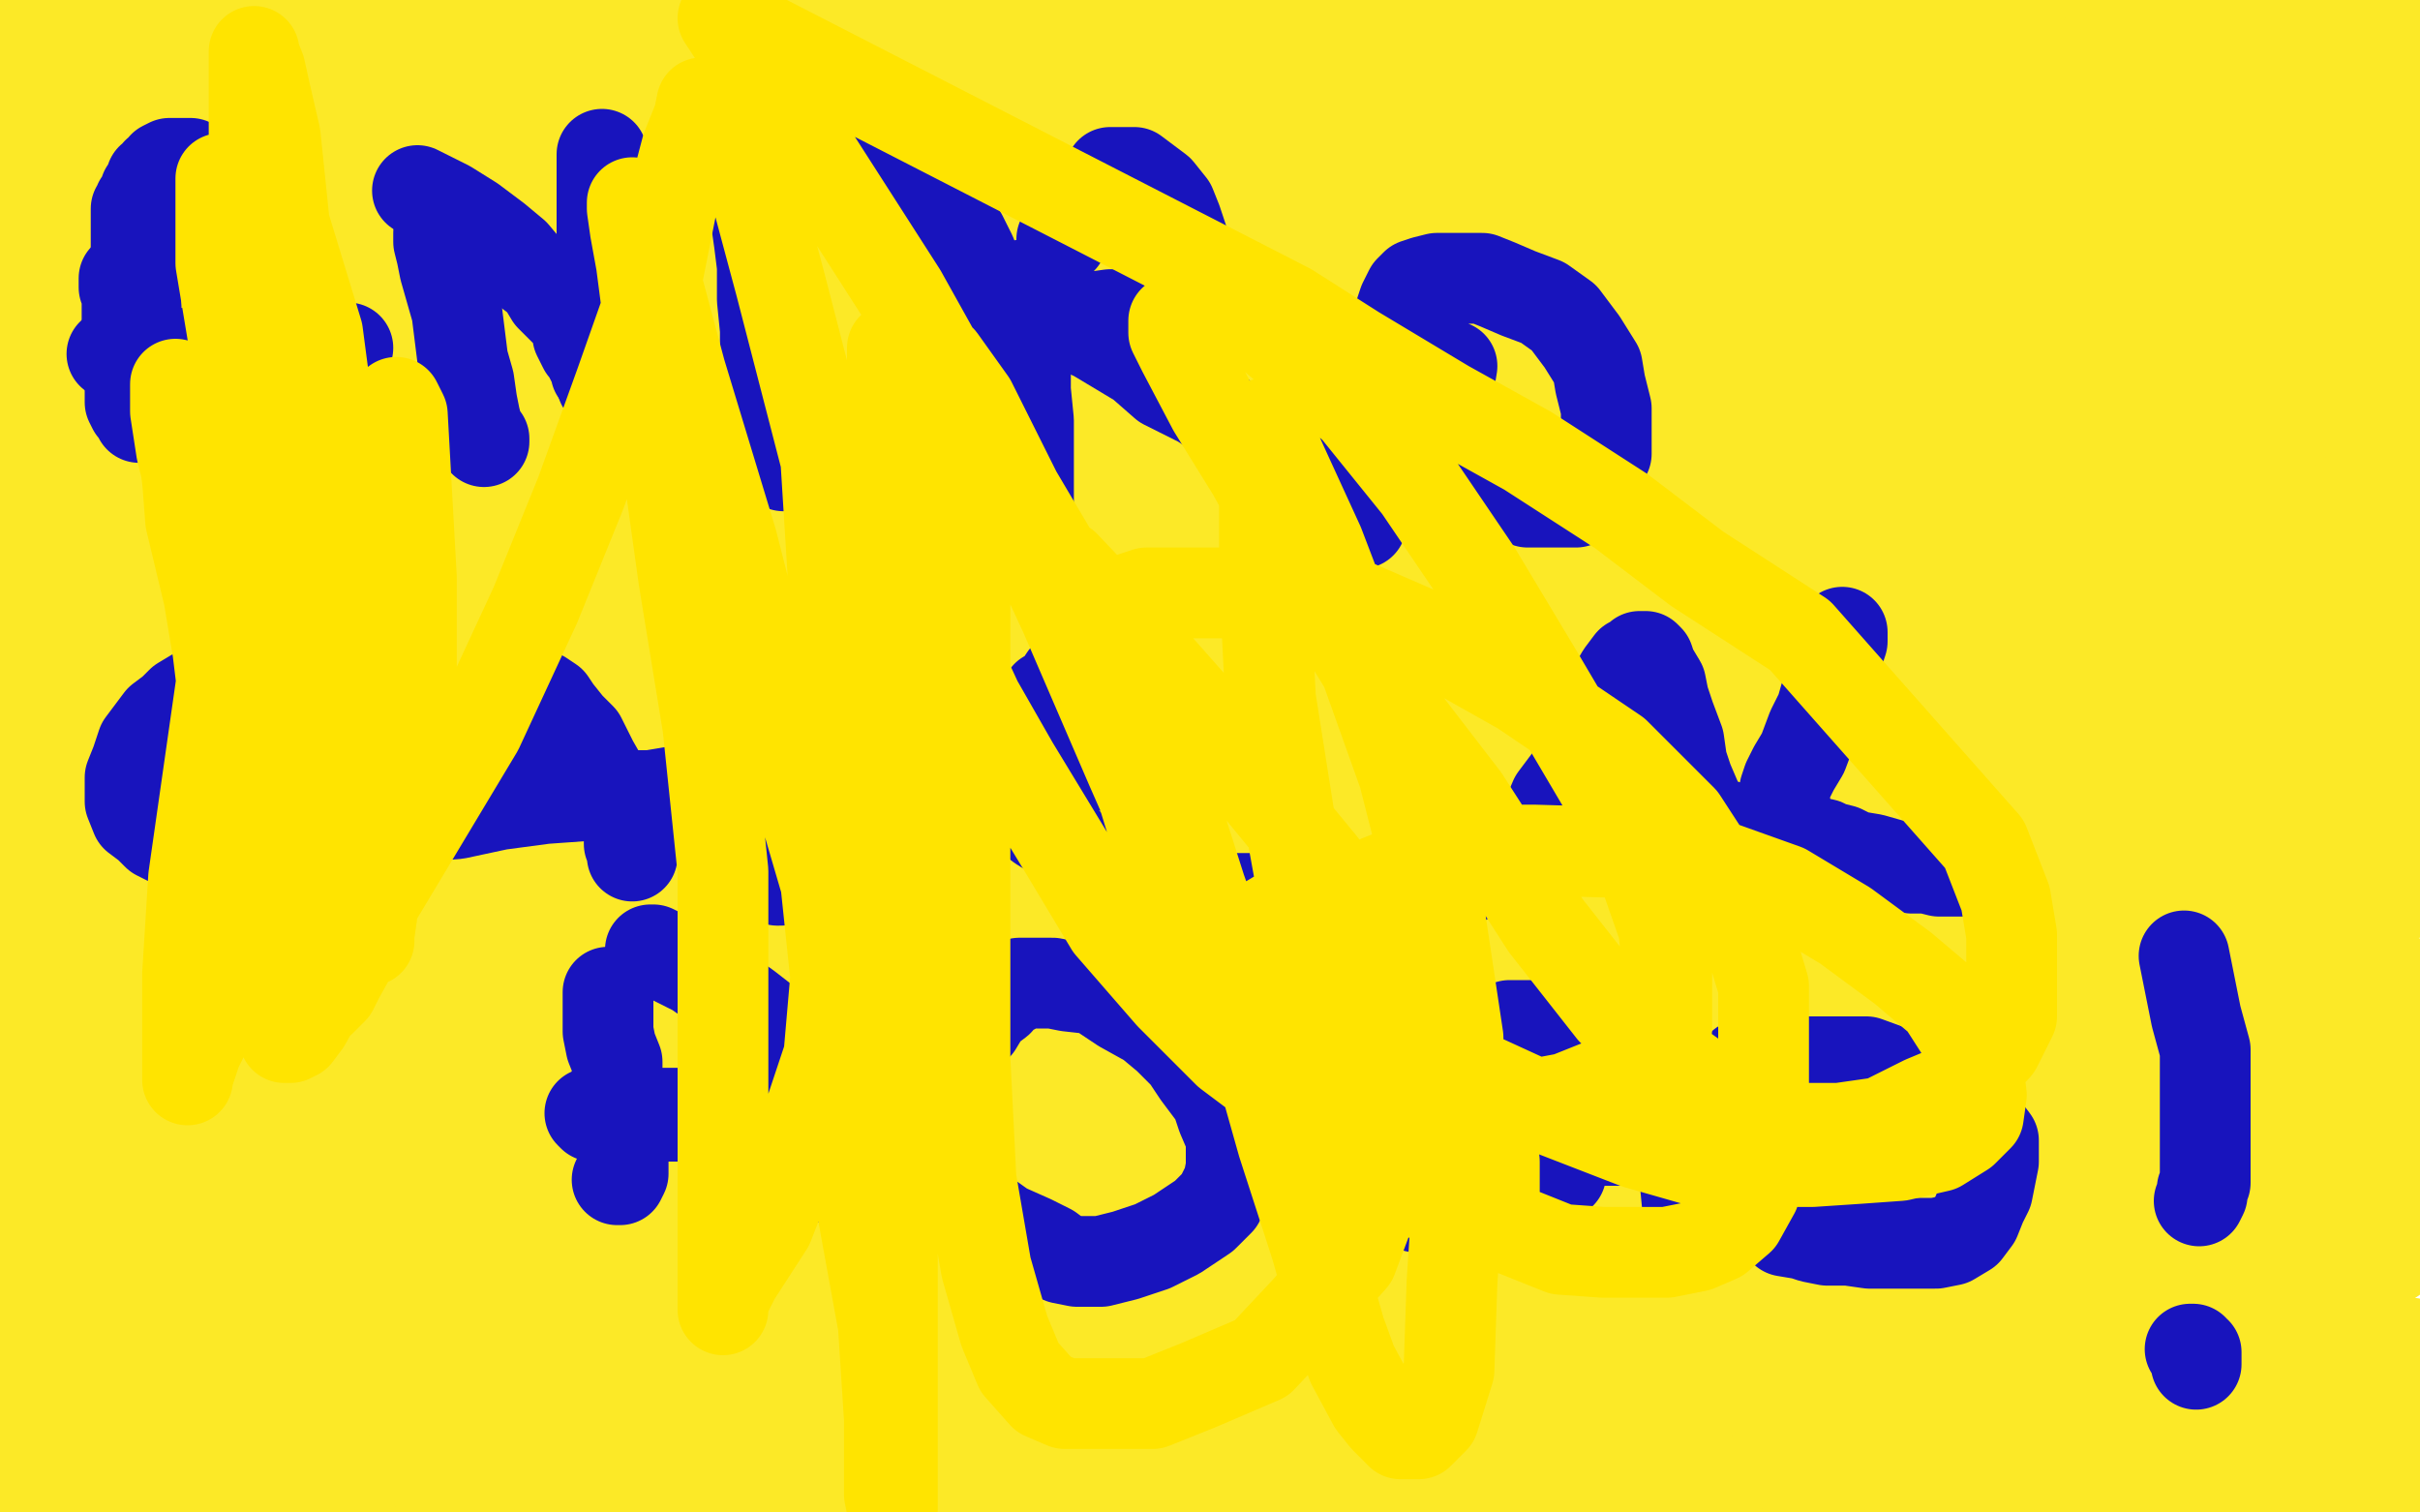 <?xml version="1.0" standalone="no"?>
<!DOCTYPE svg PUBLIC "-//W3C//DTD SVG 1.1//EN"
"http://www.w3.org/Graphics/SVG/1.1/DTD/svg11.dtd">

<svg width="800" height="500" version="1.1" xmlns="http://www.w3.org/2000/svg" xmlns:xlink="http://www.w3.org/1999/xlink" style="stroke-antialiasing: false"><desc>This SVG has been created on https://colorillo.com/</desc><rect x='0' y='0' width='800' height='500' style='fill: rgb(255,255,255); stroke-width:0' /><polyline points="28,257 30,261 30,261 32,265 32,265 36,273 36,273 40,279 40,279 42,288 42,288 44,295 44,295 46,303 46,303 46,309 46,309 46,313 46,313 47,316 47,320 47,324 47,327 47,325 47,321 46,314 43,305 40,296 36,287 33,278 30,270 28,268 27,266 27,269 27,276 27,284 27,292 27,300 27,308 27,316 28,325 28,334 28,340 28,347 28,349 28,346 28,339 28,327 28,309 28,287 24,261 18,246 13,234 7,229 4,225 3,225 3,228 3,236 3,244 3,257 3,272 3,288 3,310 3,324 3,338 3,349 3,363 3,372 3,380 2,386 2,388 3,388 3,385 5,377 7,368 10,359 11,348 12,340 12,337 13,335 15,336 17,341 21,350 27,361 30,372 32,383 35,391 35,398 35,401 35,403 35,404 35,405 36,403 37,400 37,391 38,379 38,364 36,354 35,345 34,342 33,341 33,342 33,347 33,356 33,368 34,383 34,399 35,411 35,422 35,430 34,435 33,438 31,440 30,440 29,440 28,440 26,439 24,436 22,430 20,421 19,413 18,401 18,393 18,387 18,384 18,383 17,389 17,398 16,410 16,422 16,435 15,443 15,454 15,461 15,465 15,468 15,469 16,469 17,467 18,464 19,458 21,453 25,443 28,435 28,430 25,429 24,428 23,428 20,428 19,430 17,433 17,438 17,446 17,454 17,462 17,470 16,476 16,479 16,480 16,479 16,475 16,470 16,463 16,455 18,442 20,428 23,419 24,408 24,404 24,402 24,400 23,398 22,398 20,399 18,406 14,414 11,423 9,434 7,444 5,455 5,462 4,469 4,472 2,474 2,476 2,478 2,479 1,479 1,478 1,474 2,466 3,454 3,436 6,418 7,405 7,396 7,391 7,389 8,394 10,402 12,410 14,422 16,432 17,440 19,447 19,451 19,454 19,456 19,457 19,458 18,458 17,456 17,454 16,449 14,441 9,427 6,415 2,402 3,401 10,438 11,447 11,459 11,470 11,478 11,483 9,489 8,491 7,492 6,492 4,490 3,489 0,486 3,489 8,489 13,490 42,490 57,490 68,490 78,490 86,490 92,490 95,489 95,488 94,488 93,488 90,488 86,488 78,488 67,490 57,494 48,496 42,498 60,497 77,496 99,494 111,494 130,493 136,493 137,493 136,493 135,493 134,493 129,493 118,493 104,493 88,493 73,493 59,491 49,488 43,486 42,485 43,483 44,482 48,479 52,478 57,476 64,472 78,467 90,465 102,465 110,465 115,465 117,465 117,466 117,468 117,470 117,474 117,477 115,481 112,484 109,488 105,492 101,495 99,497 97,497 96,497 94,494 93,492 90,487 86,478 82,471 78,463 75,456 73,446 73,439 73,435 73,432 73,430 73,429 74,429 77,431 82,439 87,446 96,455 102,462 110,471 115,480 117,482 118,484 119,486 120,487 120,484 119,481 116,474 110,464 106,457 97,448 92,438 87,431 82,423 79,414 79,411 79,408 79,407 79,406 79,407 82,409 91,416 100,425 108,433 116,443 123,452 128,461 131,468 134,471 135,473 135,474 135,475 136,475 136,474 134,471 131,466 127,462 122,454 113,444 104,435 96,428 89,422 86,417 84,415 84,419 87,425 91,433 97,442 103,450 107,458 111,464 113,468 114,471 115,473 115,475 115,476 115,477 114,477 113,477 112,476 111,473 105,467 100,459 96,448 89,438 81,427 72,414 65,404 60,396 57,389 53,383 51,381 50,380 50,379 50,378 50,382 50,390 51,402 52,412 52,422 52,432 53,446 53,456 54,463 53,467 51,471 50,472 49,474 48,474 47,474 45,469 40,461 36,450 29,437 23,426 17,417 13,410 10,404 9,403 9,402 9,403 14,408 20,417 27,428 34,438 38,450 41,460 44,470 44,475 44,479 44,480 44,479 48,473 49,465 50,454 51,442 52,430 52,420 52,408 52,397 52,389 52,384 53,381 53,378 54,378 55,377 56,377 58,378 62,382 67,389 72,397 79,407 85,418 90,428 92,435 94,441 94,443 93,441 90,433 86,423 81,412 74,402 67,391 56,379 47,371 42,363 38,356 36,351 35,347 34,343 34,341 34,340 34,339 35,339 38,339 44,341 50,346 57,354 65,361 74,370 81,380 89,389 94,397 99,406 103,414 107,420 111,425 112,429 113,430 114,431 114,429 114,423 114,415 114,403 111,390 109,379 106,368 103,357 98,349 95,343 93,338 90,333 88,331 88,330 88,334 87,344 87,357 87,372 87,392 87,411 87,428 87,436 87,441 87,445 89,449 90,451 90,448 92,441 94,430 94,419 94,408 94,397 94,386 94,380 94,372 94,366 94,363 94,359 94,358 94,362 94,368 94,376 94,384 94,393 92,401 91,410 90,415 88,421 86,427 85,428 84,430 84,429 84,424 85,412 88,402 90,389 92,376 94,364 96,356 97,349 98,346 98,344 99,344 99,345 99,349 99,355 99,363 100,375 100,385 100,394 98,402 98,405 98,408 97,409 96,409 95,407 91,399 88,394 85,391 83,387 82,385 80,384 80,383 78,381 78,379 78,377 77,376 77,375 77,376 77,380 77,383 77,384 77,386 77,387 77,386 77,384 77,381 77,378 76,375 76,371 75,366 75,364 75,361 75,358 75,356 75,354 75,351 75,350 77,349 77,348 78,348 79,348 80,348 81,348 82,349 83,351 84,353 85,355 86,358 86,360 87,361 87,359 87,355 86,351 83,344 83,340 81,333 78,324 74,317 73,313 71,308 71,306 70,303 70,302 69,302 69,306 71,313 73,320 75,331 79,346 83,362 85,373 87,385 88,394 88,401 88,404 88,405 88,404 88,401 88,396 85,388 83,380 79,366 77,354 75,340 75,328 75,318 75,307 75,299 75,295 76,291 77,288 78,288 78,287 80,291 82,299 84,307 85,317 85,329 85,341 85,353 82,366 80,378 77,385 73,392 71,396 69,397 68,397 68,395 65,387 64,378 61,367 60,355 60,345 60,336 60,328 60,324 60,317 61,314 62,312 62,311 64,314 66,321 70,331 73,338 75,347 76,356 77,362 77,368 77,371 77,373 76,374 75,372 73,368 70,361 66,351 64,341 62,332 61,325 61,317 60,311 60,306 60,302 60,299 60,296 60,294 60,291 60,289 60,286 60,284 60,283 60,281 60,280 60,279 60,277 59,276 59,273 59,270 58,266 58,263 58,260 58,258 58,257 58,255 58,252 58,250 58,248 57,246 57,245 57,244 57,241 57,240 57,239 57,238 57,237 57,236 57,235 57,234 57,233 57,232 56,232 52,234 49,236 46,238 44,241 43,241 42,239 41,236 41,235 40,233 39,231 39,229 39,228 39,226 38,225 38,224 38,222 38,221 38,219 38,218 37,217 37,215 36,214 36,212 35,211 35,210 35,209 35,208 35,207 35,206 34,206 34,204 34,203 34,202 34,201 34,200 34,199 34,197 34,196 34,195 34,193 34,192 34,190 34,189 34,188 33,186 33,185 33,184 32,183 32,182 32,180 32,179 32,178 32,177 30,174 29,173 29,172 29,170 29,169 28,168 27,166 27,165 26,165 24,167 23,169 19,174 18,177 16,182 15,186 15,190 14,194 13,199 13,203 13,206 13,209 13,211 13,213 13,215 13,216 13,218 13,219 13,217 12,214 12,211 12,208 12,203 12,196 12,188 12,180 12,173 12,168 12,165 12,162 14,158 14,154 15,151 15,147 15,144 15,142 15,140 15,139 15,136 15,134 14,133 12,131 12,128 9,125 7,122 5,120 4,118 2,117 2,114 0,113 0,31 1,28 1,26 1,24 1,21 2,18 3,14 3,11 3,9 3,8 3,7 3,6 4,5 5,5 5,4 5,3 5,2 6,2 6,1 6,0 6,1 8,4 9,7 9,10 10,13 12,17 12,19 13,22 13,24 13,26 13,28 13,31 13,33 13,36 14,39 15,42 15,44 16,46 16,47 17,50 18,52 18,55 18,58 18,61 18,63 18,66 18,68 18,71 18,76 18,80 17,86 16,93 15,97 14,101 14,104 13,106 12,109 12,112 11,114 11,118 10,122 10,125 9,130 8,135 6,139 6,142 6,145 6,148 6,151 6,153 6,154 6,155 7,155 8,154 9,152 11,150 12,147 13,144 14,140 16,135 18,132 20,125 23,119 26,112 30,104 36,94 44,86 49,77 53,70 56,68 57,64 59,61 59,58 61,54 61,51 61,49 61,47 61,44 61,42 61,41 61,39 61,38 60,36 60,35 60,34 59,32 58,31 58,30 57,28 56,27 56,26 55,24 54,23 53,21 52,19 51,17 51,16 50,15 50,14 50,13 50,12 49,12 49,11 49,10 48,10 47,10 46,10 44,10 42,10 41,11 39,12 34,15 30,17 28,18 26,19 25,19 24,20 23,20 22,20 21,21 20,21 20,22 19,22 18,23 17,24 16,26 15,26 13,29 13,30 12,32 11,34 10,37 9,41 9,46 8,49 7,54 6,59 6,63 6,66 6,68 6,69 6,70 6,72 7,72 8,72 9,71 10,70 12,70 14,68 17,67 18,65 22,64 24,62 26,60 28,58 29,57 30,55 32,54 33,53 34,52 36,50 37,49 38,48 39,47 41,45 42,45 42,44 43,43 44,42 44,40 45,40 45,39 45,38 45,36 46,34 46,33 46,31 46,28 46,26 46,24 46,23 47,21 48,19 48,17 49,15 50,14 51,12 51,11 52,10 52,9 52,8 51,7 50,6 47,6 42,6 32,6 20,5 11,5 4,5 0,5 7,6 13,6 23,6 31,7 39,7 44,7 45,7 52,7 66,5 86,5 114,5 144,5 165,5 180,5 192,5 199,5 203,5 206,5 207,5 206,5 203,7 195,10 177,17 151,28 116,37 77,42 43,47 22,50 14,51 13,51 13,50 14,49 20,48 28,45 40,42 65,41 87,39 109,39 131,39 144,39 152,39 153,39 151,39 147,39 139,39 125,39 103,39 73,39 40,39 21,39 8,39 5,39 8,38 16,36 28,34 43,31 66,28 93,22 121,21 152,17 166,17 175,16 178,15 179,15 178,14 177,14 172,12 155,10 132,9 105,7 69,7 34,7 9,7 3,6 20,3 77,3 109,3 141,7 175,13 193,21 207,27 219,35 225,41 226,44 226,47 222,50 212,56 194,57 166,59 131,59 92,55 47,51 14,50 37,49 73,51 119,51 172,52 182,52 188,54 189,55 188,55 186,56 179,56 169,56 153,57 123,57 82,57 54,55 35,55 23,55 16,55 17,55 22,55 32,55 49,55 70,55 92,55 122,55 150,55 174,55 193,55 203,55 207,55 207,56 205,57 200,58 185,60 166,60 136,60 101,60 65,62 43,63 29,66 21,69 17,71 19,72 25,72 40,72 62,72 97,72 138,72 181,72 222,72 252,72 266,73 274,73 277,73 275,74 272,77 262,79 244,80 200,82 156,82 105,84 50,88 12,88 32,88 65,86 109,84 148,82 186,82 245,82 252,82 253,82 252,82 248,84 232,89 212,92 177,92 132,96 75,98 31,101 79,100 121,97 156,97 191,97 216,97 242,97 245,97 245,98 242,99" style="fill: none; stroke: #fce927; stroke-width: 30; stroke-linejoin: round; stroke-linecap: round; stroke-antialiasing: false; stroke-antialias: 0; opacity: 1.0"/>
<polyline points="234,99 213,101 191,101 158,99 131,99 106,99 79,99 60,99 48,99 44,99 43,99 47,99 57,99 69,99 87,99 109,99 131,99 151,100 162,100 173,100 179,102 182,103 182,104 180,105 177,107 169,111 158,112 143,113 123,113 96,113 63,113 17,115 1,124 45,124 83,124 159,124 170,124 174,124 175,125 175,126 173,126 169,129 161,131 142,132 114,134 74,134 24,135 1,137 54,133 106,127 163,125 212,125 247,125 287,123 295,123 294,123 291,123 282,123 265,124 241,124 200,124 141,124 78,124 21,128 95,137 141,137 187,137 252,137 267,137 272,137 271,137 266,139 257,141 236,142 206,142 158,142 111,146 55,154 11,159 4,172 49,166 98,166 149,166 198,163 263,161 265,161 263,161 257,161 241,161 216,161 184,161 143,161 100,161 56,162 22,167 7,174 5,183 18,185 37,186 116,186 154,186 194,186 222,184 241,184 251,184 254,184 253,184 249,184 238,184 216,184 191,184 156,184 115,184 80,184 50,184 35,186 26,187 25,188 29,188 35,188 49,188 69,188 99,188 134,188 169,188 205,188 237,188 254,188 264,188 267,188 266,189 263,192 254,194 238,194 210,195 177,197 139,197 96,197 58,197 31,197 17,197 12,198 11,198 15,198 25,198 43,198 71,198 101,200 134,198 164,198 189,198 216,198 229,198 235,198 233,198 226,199 210,199 182,201 147,201 104,201 66,201 32,206 12,207 2,209 9,220 22,221 43,221 75,221 154,221 178,221 200,221 210,221 212,221 211,221 209,221 203,221 192,221 178,221 158,221 133,221 106,221 79,221 65,221 59,221 57,221 59,220 67,220 83,220 108,220 143,220 176,220 206,220 278,223 271,224 259,225 245,225 228,226 204,226 182,226 165,226 152,227 141,229 138,229 141,229 149,229 163,230 184,230 205,230 230,230 257,230 269,230 276,230 275,230 272,231 260,231 240,231 208,231 151,231 99,231 53,231 21,231 4,231 0,232 2,232 10,232 26,232 51,232 73,232 100,232 158,232 167,232 170,232 168,233 164,235 153,237 137,237 112,239 87,239 63,239 41,239 21,240 13,242 10,243 13,243 19,243 31,243 51,243 183,246 194,247 198,247 197,248 194,248 185,248 170,248 156,248 136,248 114,248 92,248 80,248 69,248 66,248 66,247 67,247 72,247 87,247 105,247 135,247 165,247 196,248 226,250 256,251 270,251 277,253 277,254 275,254 270,255 258,255 238,255 208,253 169,251 142,251 120,251 107,251 103,251 102,251 106,251 120,252 148,254 182,256 217,256 250,258 272,258 292,259 303,260 306,261 306,262 304,262 295,262 279,262 255,262 219,260 178,260 134,256 93,254 63,254 44,254 39,254 43,254 53,254 66,254 80,255 90,255 96,256 97,257 93,259 86,260 71,261 59,263 47,265 40,269 36,273 36,275 42,278 52,279 69,280 91,280 113,280 127,280 136,280 145,280 148,280 148,281 146,281 143,282 138,283 129,285 121,285 108,285 99,285 91,285 88,285 89,285 94,285 107,283 123,283 148,283 170,283 192,283 214,283 235,283 247,283 254,283 255,283 253,283 246,284 234,284 216,284 194,284 172,284 150,284 137,284 130,285 129,285 130,285 135,284 144,284 159,284 179,284 201,284 223,284 245,284 259,285 269,286 275,290 276,290 275,292 273,294 265,296 255,297 238,298 219,298 194,300 177,300 163,301 153,302 147,305 146,305 148,305 154,305 168,305 183,305 199,305 221,305 237,305 248,305 255,305 256,305 255,305 249,306 237,306 216,306 183,304 140,302 104,302 72,302 52,302 46,302 44,302 46,302 51,302 63,302 81,302 103,302 125,302 146,302 168,302 187,302 199,302 205,302 203,302 198,302 185,302 170,303 156,305 137,306 121,310 109,314 103,320 101,324 101,328 107,332 118,337 132,342 160,342 187,344 218,342 240,342 262,342 275,341 283,340 286,340 287,340 285,340 281,340 268,340 246,338 215,337 179,335 143,330 98,326 81,325 73,325 74,325 85,325 108,326 146,326 184,328 228,331 270,333 303,335 329,339 341,339 345,339 344,339 339,339 325,339 303,339 271,339 235,339 199,337 170,337 150,337 141,337 139,337 144,339 165,345 196,348 229,348 267,348 310,348 351,348 381,348 416,348 433,348 446,348 454,348 457,348 458,348 458,347 454,346 434,340 401,329 353,318 287,309 286,293 351,293 408,293 459,293 487,293 501,293 506,293 507,293 505,293 498,293 479,291 456,288 420,286 385,286 349,284 311,284 279,284 259,285 251,285 250,285 251,285 259,285 274,285 294,285 327,283 362,283 395,283 435,283 465,283 485,283 495,283 498,282 497,282 492,282 473,282 438,282 381,280 316,280 249,280 183,278 121,278 78,278 56,278 49,278 48,278 50,278 61,278 81,278 119,278 162,278 203,278 244,280 285,280 325,280 363,280 385,280 400,280 408,280 411,280 411,279 410,279 406,279 396,279 380,279 357,281 326,283 285,287 233,290 176,292 121,296 78,304 47,309 36,313 34,315 35,315 42,315 57,312 83,309 108,306 150,303 193,303 231,303 269,303 297,303 313,303 325,303 332,303 334,303 333,303 330,304 325,308 318,311 310,314 301,318 297,321 296,321 300,321 309,321 320,321 331,321 348,322 369,326 382,328 396,332 407,337 414,340 419,343 420,345 419,346 417,348 411,353 401,359 388,361 367,361 346,361 326,361 306,362 296,362 289,362 288,363 290,363 297,363 310,363 326,363 348,363 375,363 401,364 428,364 448,366 460,366 465,366 466,366 465,366 462,366 456,366 447,367 438,367 428,369 415,372 402,374 391,377 384,380 381,381 381,382 383,384 396,393 420,399 456,403 489,403 525,404 563,404 594,408 616,409 627,409 632,409 633,409 632,407 628,405 618,401 598,393 575,392 553,391 514,387 479,387 451,387 429,387 415,387 407,388 404,389 412,390 427,391 445,391 467,391 491,391 514,392 533,392 550,394 560,395 564,396 563,396 560,397 548,398 528,398 495,396 451,392 407,392 372,390 339,390 316,391 299,392 294,396 293,397 293,398 296,399 303,402 316,406 338,406 364,411 400,413 441,414 482,416 514,423 533,423 545,425 549,427 548,427 546,428 538,428 522,428 486,428 440,428 381,428 337,428 302,428 283,428 273,428 272,428 273,428 279,428 291,429 310,429 340,429 364,429 403,431 438,432 471,432 496,434 513,434 521,434 523,434 523,435 521,435 516,435 500,435 475,435 442,433 410,433 372,433 341,434 322,440 313,442 310,444 310,445 311,445 316,448 327,451 344,452 363,452 390,452 409,452 428,452 440,452 448,452 451,451 451,450 448,448 438,446 414,439 378,434 328,428 270,424 205,422 143,422 94,422 64,422 51,422 44,422 46,422 51,421 58,419 73,417 93,415 117,415 155,415 188,415 221,415 248,415 262,415 273,415 276,415 275,415 272,415 259,415 239,415 211,413 175,411 142,410 109,410 90,410 78,410 76,410 80,410 93,407 111,407 138,407 173,407 214,407 252,407 290,408 324,406 338,406 346,406 346,405 344,405 339,404 326,403 305,401 277,398 242,398 217,398 198,398 179,398 169,398 167,398 170,397 174,395 183,393 193,393 207,391 219,391 230,391 240,391 245,391 246,391 243,391 236,390 219,389 195,389 167,387 137,387 115,387 99,387 89,387 88,387 93,387 104,387 117,387 134,385 156,385 186,385 210,385 235,385 254,385 267,385 278,385 283,385 285,385 284,385 279,385 266,383 246,382 220,379 182,379 144,379 111,375 83,375 64,375 52,375 49,375 51,375 59,375 75,375 95,375 117,375 141,375 174,375 196,375 217,375 232,375 243,375 246,375 243,375 237,375 223,374 206,374 185,374 168,374 146,374 121,372 104,372 96,372 94,372 98,372 108,372 118,372 137,372 164,372 191,372 213,372 235,372 245,372 251,372 249,372 241,372 227,372 207,372 177,372 135,368 105,367 80,365 60,365 54,365 52,365 53,365 62,365 82,365 104,365 127,364 149,364 170,364 190,363 202,363 212,363 215,363 216,363 216,365 217,367 221,371 226,374 232,375 242,379 250,379 261,380 270,380 278,380 286,380 291,380 296,379 298,377 298,375 294,372 287,369 270,365 246,361 217,356 192,355 176,355 164,355 159,355 161,355 170,355 190,355 212,355 234,355 256,355 281,356 297,356 310,358 318,360 326,360 332,363 336,366 342,368 348,372 356,376 361,378" style="fill: none; stroke: #fce927; stroke-width: 30; stroke-linejoin: round; stroke-linecap: round; stroke-antialiasing: false; stroke-antialias: 0; opacity: 1.0"/>
<polyline points="274,471 273,471 273,471 271,471 271,471 267,470 267,470 260,470 260,470 248,470 248,470 234,470 234,470 214,470 214,470 197,470 197,470 182,469 182,469 172,469 166,469 167,469 171,469 181,469 196,469 216,468 244,468 282,466 307,464 332,463 347,463 358,463 363,463 361,463 357,463 347,463 335,464 314,465 295,465 273,465 251,465 232,465 217,466 208,466 203,466 201,466 201,465 202,465 203,464 208,462 218,461 231,457 250,456 281,453 306,451 323,450 335,449 341,449 340,449 336,449 327,449 307,449 285,449 258,449 223,449 195,450 173,450 156,450 146,450 140,450 139,450 140,449 141,449 143,449 151,448 163,447 179,446 202,444 221,444 249,443 271,443 284,440 292,440 294,440 292,440 288,440 279,440 264,440 246,440 224,440 202,440 180,440 161,441 136,441 120,441 107,445 99,447 96,448 94,449 93,449 93,450 94,451 97,452 103,454 112,457 131,457 150,459 168,460 184,460 196,460 205,460 208,461 207,461 204,461 197,461 189,461 177,461 167,461 155,461 147,461 137,461 133,462 132,462 132,463 135,463 141,466 150,467 162,467 179,469 200,469 226,470 248,470 270,471 292,471 303,471 309,472 311,472 309,472 303,472 290,470 277,470 262,470 247,470 227,470 213,470 200,470 188,471 180,471 173,473 168,474 166,476 166,477 166,478 167,481 170,484 178,487 187,488 201,488 215,488 231,488 250,488 267,486 278,486 287,486 291,486 292,486 291,486 289,486 284,486 273,485 259,485 239,485 217,485 195,485 176,485 162,485 153,485 146,485 143,485 142,485 141,486 141,487 142,487 144,488 150,489 158,489 169,489 179,489 198,491 215,491 226,491 238,492 248,492 253,492 254,492 253,492 250,492 243,491 231,491 219,491 210,491 205,491 205,492 205,493 208,493 214,493 227,493 239,493 257,493 279,493 306,493 328,493 351,491 375,491 398,490 417,490 430,490 442,490 449,490 450,490 449,490 445,490 433,489 415,489 391,489 355,487 316,485 286,485 265,485 254,486 251,486 251,488 252,488 255,488 260,489 271,490 286,490 310,490 332,490 356,490 381,490 403,490 425,490 441,490 452,490 458,490 463,490 464,490 463,490 461,490 456,490 444,490 424,490 393,488 363,488 328,488 306,488 296,488 294,488 298,488 309,488 332,488 367,486 419,486 462,486 503,486 538,486 565,486 582,486 593,486 599,486 602,485 601,485 598,485 593,483 582,482 569,481 549,481 524,481 494,481 470,481 443,481 428,481 420,481 417,481 422,480 430,480 446,480 470,480 495,480 525,480 561,481 591,481 612,481 624,481 630,481 627,481 618,482 602,482 566,482 520,482 477,482 426,482 382,482 344,480 317,480 305,480 302,480 304,480 310,480 321,480 335,480 355,480 380,480 405,480 429,480 454,480 473,480 485,480 492,480 493,480 491,479 485,479 474,479 460,479 442,479 420,479 389,477 367,477 353,476 347,475 348,474 357,471 382,466 419,460 457,459 501,459 536,459 580,459 612,459 634,459 647,459 657,459 660,459 660,458 658,458 649,458 632,457 604,454 557,448 497,444 433,438 370,430 321,430 299,430 285,429 283,429 287,429 298,429 317,429 347,429 382,429 417,429 469,427 520,427 558,427 591,427 610,427 622,427 626,427 627,427 625,427 615,425 598,422 571,416 532,409 478,399 427,387 388,380 365,379 354,378 354,377 355,376 363,375 382,374 417,372 459,371 499,371 537,371 573,371 597,371 614,371 622,371 624,371 623,371 618,371 603,368 574,365 530,360 485,356 437,356 379,354 332,348 304,345 292,344 290,343 293,343 307,343 327,343 365,343 403,343 444,343 490,344 528,344 563,344 604,344 621,346 635,347 643,348 645,348 643,348 637,348 625,348 598,340 559,337 525,333 488,328 443,321 407,317 384,314 373,313 371,312 373,312 379,312 392,312 412,312 437,312 467,312 510,312 548,312 591,312 616,312 629,312 636,312 637,312 636,312 632,312 618,312 596,310 552,309 511,309 457,309 406,309 354,309 316,309 292,309 280,309 274,309 278,309 287,309 303,307 328,307 358,307 393,306 429,306 467,306 489,306 503,306 513,305 518,303 518,301 516,300 511,298 498,297 478,293 452,287 430,287 407,284 385,284 368,282 348,281 337,280 329,279 327,279 330,279 336,279 345,279 361,279 383,279 416,280 441,280 463,282 481,283 490,283 492,283 490,283 484,283 471,281 448,279 425,276 402,274 377,271 351,268 327,264 314,262 306,261 303,260 303,259 304,259 306,259 311,258 319,258 329,258 343,258 363,257 385,257 407,257 426,257 441,257 451,257 458,257 460,257 461,257 460,257 458,258 453,258 444,258 430,258 412,258 388,258 360,258 333,258 307,254 291,254 281,252 276,251 274,251 276,251 281,251 293,251 324,251 376,251 406,251 428,251 450,251 463,251 473,251 476,251 475,251 469,251 452,250 427,248 402,248 367,246 333,243 294,241 266,238 246,235 235,234 230,232 231,232 232,231 235,231 241,231 253,231 268,231 292,231 316,231 346,231 374,231 395,231 412,231 420,231 421,231 420,231 414,231 402,231 384,231 364,230 336,230 298,228 273,228 253,225 241,223 232,221 229,219 229,218 229,217 230,217 234,215 241,213 251,212 265,209 279,209 297,209 322,209 344,209 363,209 378,209 388,209 394,209 392,209 386,209 373,208 353,208 323,208 276,206 241,206 207,202 185,201 175,199 173,198 175,198 180,197 192,197 207,197 227,197 249,197 284,197 325,197 368,197 409,198 447,198 480,198 494,198 502,198 504,198 501,198 491,195 470,192 433,187 391,179 347,176 294,168 246,160 214,154 196,150 189,148 188,147 188,146 190,146 194,146 204,145 220,145 242,145 274,145 315,145 358,145 402,145 442,145 470,145 489,145 498,145 500,145 498,145 491,144 471,144 434,138 390,135 348,129 306,126 270,122 240,122 227,121 221,121 226,121 234,122 248,122 268,122 294,124 329,125 366,129 407,133 438,136 474,139 498,142 516,145 526,146 530,147 531,148 531,149 529,149 521,149 505,149 483,147 444,144 405,140 369,137 335,135 310,132 292,131 287,131 286,131 290,132 301,134 317,135 341,140 364,142 398,146 432,151 476,157 510,162 537,166 556,172 565,174 571,176 572,176 571,177 570,178 563,177 554,177 540,177 519,177 487,177 448,173 409,170 386,168 370,168 358,167 354,167 355,167 361,168 374,169 392,169 419,174 455,177 493,179 532,182 568,184 588,185 601,187 605,187 606,187 605,187 601,187 587,187 569,187 544,185 504,178 462,170 423,167 381,163 356,160 327,157 310,156 302,155 300,154 302,154 309,154 324,154 342,154 372,154 418,155 457,157 498,159 536,161 572,161 589,162 601,162 603,162 604,162 603,162 599,162 588,162 563,160 526,155 469,151 405,139 343,124 293,118 253,111 229,105 217,103 213,103 212,102 213,102 218,101 228,101 242,101 263,100 290,100 325,100 361,100 394,103 419,104 439,106 451,106 460,109 461,110 459,110 455,110 447,110 429,108 404,107 366,100 336,98 305,95 279,92 265,87 259,85 258,85 259,85 262,85 270,85 283,85 304,86 328,86 359,89 398,93 439,94 483,94 516,98 542,99 564,101 576,102 584,103 587,103 584,103 578,103 566,103 536,100 503,98 455,90 405,85 349,75 306,65 274,59 253,54 240,52 233,50 232,50 391,52 455,65 513,71 554,82 576,89 587,92 588,94 584,95 573,95 551,93 518,92 477,90 424,86 361,80 306,76 262,70 229,70 207,70 197,70 194,70 196,70 200,70 207,70 217,70 237,70 265,70 295,70 327,70 363,70 384,70 401,70 409,70 411,70 410,70 404,68 391,67 362,63 319,53 269,44 226,34 186,27 149,20 115,13 101,10 97,9 96,9 99,9 105,9 114,9 130,9 147,9 169,9 191,9 213,10 238,11 259,14 279,17 293,20 308,24 316,26 325,30 325,31 321,31 313,31 295,31 265,31 231,27 206,26 189,24 177,24 170,23 169,23 172,23 179,23 190,23 206,23 226,24 253,24 285,24 327,27 368,29 407,31 448,33 467,33 482,35 496,37 504,39 507,39 508,39 505,39 497,39 481,39 453,37 412,33 366,24 316,14 270,5 389,2 423,7 497,13 509,16 518,16 522,16 523,16 522,16 518,16 508,16 489,12 455,7 526,1 566,8 592,13 614,18 638,24 650,28 668,30 667,30 663,30 655,30 637,30 607,21 571,16 529,10 489,5 469,3 498,9 592,22 620,30 639,38 650,42 658,45 661,47 658,47 651,47 637,47 617,45 581,42 545,40 503,36 465,35 435,35 418,33 408,33 409,34 415,36 429,40 450,45 482,52 519,59 559,68 596,73 628,82 663,87 681,91 693,94 699,98 701,99 702,99 702,100 701,100 698,101 690,101 678,99 656,98 621,91 573,82 519,68 469,62 427,54 401,50 387,50 386,50 387,50 393,49 412,50 445,53 485,58 529,64 569,71 620,85 658,94 695,103 720,112 741,121 750,125 758,128 761,130 761,131 759,131 755,131 746,129 730,126 698,117 663,109 620,99 572,88 522,82 497,81 485,81 480,81 479,81 480,82 485,84 499,89 529,99 572,108 612,119 655,129 698,136 730,145 753,155 765,160 770,162 771,162 770,162 769,162 764,162 753,160 735,155 711,148 676,143 639,135 600,130 558,123 534,118 519,117 514,117 515,117 519,117 531,117 551,118 577,121 605,124 634,127 670,131 697,137 718,141 730,146 739,149 746,151 747,151 747,152 746,152 744,152 738,150 722,145 696,132 658,119 605,99 543,82 481,66 436,54 399,47 383,44 377,43 376,43 379,43 389,45 407,49 431,55 454,58 488,63 523,74 561,81 593,89 621,99 640,106 653,113 659,115 661,116 659,116 654,115 643,111 624,106 581,99 539,91 502,84 458,81 425,81 402,79 392,79 390,79 391,80 395,83 402,87 415,93 426,99 442,107 465,118 488,125 512,131 540,141 556,146 569,151 580,157 589,161 594,161 595,161 594,161 593,161 590,158 581,155 567,149 542,141 518,135 496,134 482,131 473,131 471,131 473,131 480,131 497,134 520,137 549,142 584,148 618,155 659,166 688,173 708,180 721,183 733,184 742,185 746,185 744,185 738,185 726,181 709,179 682,171 653,166 627,163 599,160 582,159 572,159 569,159 573,160 581,161 593,162 608,165 630,171 653,174 674,178 692,181 711,181 723,183 733,183 738,183 739,183 740,183 740,181 739,178 736,174 728,167 715,156 688,137 660,115 631,99 602,86 581,75 574,70 572,69 572,68 573,67 577,67 587,67 599,67 622,67 645,69 662,71 677,73 689,76 700,81 709,82 716,85 718,86 719,86 718,86 714,86 704,84 689,81 666,72 634,67 594,58 573,52 557,50 550,49 551,49 557,52 575,58 606,70 634,82 664,90 694,100 730,113 760,125 784,135 794,134 766,122 720,107 684,92 653,82 636,76 630,72 632,72 641,72 660,72 674,72 695,73 716,77 742,83 769,88 793,94 732,67 685,46 632,26 588,4 624,1 648,7 672,13 694,19" style="fill: none; stroke: #fce927; stroke-width: 30; stroke-linejoin: round; stroke-linecap: round; stroke-antialiasing: false; stroke-antialias: 0; opacity: 1.0"/>
<polyline points="714,26 733,33 751,37 757,38 758,39 759,39 758,39 755,37 744,32 730,27 707,16 685,9 656,6 630,1 668,4 693,13 718,23 741,32 764,41 782,49 799,60 794,57 778,51 754,45 723,41 657,24 647,22 644,22 650,22 662,27 676,31 695,38 721,48 744,59 769,70 796,83 792,87 779,84 770,82 767,80 766,79 769,79 776,79 785,79 793,80 797,78 776,66 699,34 692,31 692,29 694,29 699,29 707,29 715,31 727,34 741,37 760,40 776,45 778,45 776,44 775,44 775,43 776,43 778,43" style="fill: none; stroke: #fce927; stroke-width: 30; stroke-linejoin: round; stroke-linecap: round; stroke-antialiasing: false; stroke-antialias: 0; opacity: 1.0"/>
<polyline points="760,8 761,9 761,9 762,10 762,10 764,12 764,12 767,13 767,13 768,13 768,13 767,14 765,14 761,14 755,14 745,15 732,15 718,17 706,17 697,17 694,17 693,17 695,17 699,17 706,17 715,17 728,17 746,17 771,17 793,17 786,17 770,17 757,18 751,18 752,18 756,18 766,18 776,18 788,16 798,10 778,9 760,6 743,6 728,4 716,4 709,4 704,4 702,4 701,4 701,5 702,6 706,8 712,8 720,8 735,8 753,8 772,8 794,8 775,1 761,1 745,1 707,0 710,2 717,5 726,7 744,12 763,18 788,43 783,43 782,43 781,43 782,43 786,39 792,36 799,27 798,27 798,26 797,3 780,3 758,4 745,5 736,9 730,13 726,19 725,25 725,33 729,43 735,53 745,66 764,86 788,110 788,181 773,181 763,181 757,180 757,179 759,178 764,174 772,168 782,160 795,152 759,118 743,114 731,113 723,113 718,113 717,113 718,113 722,111 732,108 740,105 752,100 766,99 778,99 786,98 789,98 788,98 786,99 783,100 777,102 769,104 760,108 751,113 740,117 730,121 719,128 707,139 702,145 697,153 697,161 698,170 702,178 708,186 717,193 728,199 744,206 759,211 780,215 793,215 797,214 783,214 764,214 737,215 709,215 684,217 668,217 662,217 661,217 662,216 665,214 672,210 686,205 712,194 740,184 782,177 726,181 682,185 644,192 615,198 596,204 585,208 576,213 575,213 576,213 580,213 589,211 605,208 631,202 671,196 718,192 777,192 657,200 645,201 640,201 639,201 639,202 641,202 651,202 665,202 687,202 718,198 762,196 795,196 791,211 756,216 723,218 690,221 661,224 638,227 630,228 628,229 631,229 637,229 651,229 672,229 700,225 746,223 784,223 784,226 749,226 708,226 665,226 627,226 592,226 559,227 539,229 525,230 519,230 517,230 518,229 522,226 531,223 545,217 564,212 593,205 633,198 660,198 690,198 707,197 718,197 720,197 719,197 716,197 709,197 689,198 669,198 645,198 611,201 570,205 534,205 495,210 458,215 429,222 400,227 381,231 371,234 366,237 365,237 366,237 370,237 379,237 398,233 448,227 506,223 571,219 634,217 691,217 726,217 745,217 753,217 750,217 742,217 726,217 704,217 671,217 633,218 592,218 544,218 499,224 457,227 434,230 420,231 412,235 410,235 410,236 414,236 423,236 436,236 460,236 499,232 543,232 589,230 636,224 674,224 699,224 716,223 725,223 727,223 726,223 723,224 716,227 702,232 684,236 665,240 641,244 612,250 586,255 560,258 537,261 522,262 512,262 507,263 509,263 514,263 526,260 548,260 590,255 626,253 667,251 705,251 746,251 771,250 782,250 783,250 781,250 776,250 763,250 737,250 698,248 649,248 595,248 528,248 487,248 457,249 431,252 416,254 407,257 403,258 402,260 403,261 405,261 408,261 413,262 422,262 441,262 468,260 512,260 555,260 604,260 636,260 661,260 670,260 672,260 671,261 669,261 662,262 648,263 630,264 607,265 588,265 560,269 532,270 512,271 500,273 494,273 493,273 497,273 506,273 520,273 545,271 589,269 638,266 690,264 744,264 798,264 796,267 758,267 724,270 691,272 656,272 625,273 597,276 577,278 564,280 558,281 557,282 559,282 563,282 572,282 588,282 614,280 647,277 683,275 721,275 746,273 765,273 773,273 776,273 775,273 772,273 765,273 753,275 737,275 712,275 688,275 660,275 633,275 603,276 578,278 556,278 536,278 523,278 517,278 512,278 512,279 514,279 519,279 534,280 556,280 599,280 653,280 715,280 775,280 797,282 775,282 753,282 731,282 709,282 687,282 660,284 646,285 639,285 636,286 637,286 639,286 641,286 647,286 659,286 677,284 699,284 732,283 768,281 795,281 752,282 730,282 709,282 692,282 681,282 677,282 677,281 678,280 686,278 706,271 731,260 767,249 793,215 764,218 744,221 727,221 715,222 708,223 704,223 705,223 708,223 714,223 727,220 743,220 767,220 792,220 789,244 784,247 782,248 781,248 781,247 782,246 783,245 786,242 795,239 776,238 762,240 743,242 724,242 708,246 686,246 663,250 638,258 626,262 617,267 614,269 613,271 613,273 615,274 619,276 623,277 634,277 650,277 672,277 697,275 730,275 752,275 768,275 779,275 785,275 787,275 787,276 785,276 779,279 766,281 755,282 742,286 725,288 702,291 681,294 663,296 650,297 642,298 636,300 634,301 635,301 637,301 640,301 646,300 662,296 679,293 704,293 742,293 769,293 788,293 799,295 792,296 781,300 765,301 707,303 671,306 629,308 596,310 564,310 544,311 529,311 521,311 519,311 520,311 523,310 527,310 533,309 545,308 572,305 608,303 649,301 687,301 727,301 760,301 787,301 750,301 725,303 692,305 651,308 617,310 590,311 574,314 565,315 562,316 560,317 560,318 561,318 565,318 569,318 582,315 598,315 626,314 651,312 684,312 719,312 747,312 763,312 770,312 770,313 768,314 761,317 753,321 743,325 731,330 709,337 687,344 659,352 633,358 613,360 601,362 591,363 587,363 588,362 592,360 597,357 610,354 633,348 668,342 712,338 763,338 799,334 763,334 731,334 698,335 665,335 645,336 632,336 620,336 616,336 615,337 617,337 621,337 628,337 636,337 646,337 660,337 674,338 689,338 702,338 709,338 712,338 711,338 708,338 702,338 689,338 674,338 656,338 636,336 617,336 597,333 583,331 577,331 574,330 578,330 584,330 598,330 620,330 658,330 706,330 760,330 780,327 773,327 772,327 773,327 776,327 782,325 794,324 758,319 747,319 740,319 737,319 738,319 740,319 744,319 756,316 775,315 784,337 755,351 729,362 701,376 688,383 675,390 666,393 659,396 656,398 655,398 655,397 657,396 665,394 678,391 699,387 721,385 747,384 798,384 788,377 702,372 659,370 621,370 596,370 573,370 570,370 570,372 569,372 570,372 575,372 580,372 590,372 601,372 615,372 635,373 655,374 681,377 703,377 721,380 733,382 743,382 749,384 751,385 750,385 748,385 743,384 735,384 725,384 715,384 706,384 699,384 697,384 696,383 698,383 704,383 713,383 725,382 739,382 758,379 780,378 795,368 770,368 748,368 727,368 694,368 682,368 674,370 668,371 665,372 664,373 665,373 670,373 678,370 690,370 702,369 718,369 740,369 765,369 777,369 786,369 790,369 791,369 790,369 787,369 780,369 768,369 748,369 721,369 685,369 644,370 617,370 603,370 596,370 595,370 598,369 605,367 616,365 639,361 671,354 709,352 761,348 735,353 708,354 668,359 661,361 658,362 660,362 663,360 670,357 684,351 703,347 735,340 780,333 784,342 750,348 714,351 693,354 684,356 680,358 679,358 681,357 685,357 695,355 712,351 733,347 758,345 785,345 797,373 783,375 770,375 756,376 755,376 755,375 760,373 771,370 788,366 753,363 667,371 658,372 651,372 650,372 649,372 649,371 651,369 653,367 657,365 664,361 680,356 704,350 727,347 753,345 767,345 775,345 777,345 776,346 772,347 764,350 752,350 737,351 720,355 700,356 682,360 667,366 654,373 644,378 636,382 628,386 624,389 621,391 620,391 621,391 623,391 626,391 631,390 639,390 652,387 672,387 694,387 716,387 743,387 757,387 767,387 771,387 773,387 772,387 770,387 766,387 758,389 748,392 731,394 711,395 689,397 664,398 641,400 626,401 618,403 615,403 616,403 620,403 626,403 636,401 655,399 688,396 738,394 789,394 713,404 656,404 623,406 601,406 588,407 577,409 573,410 574,410 578,409 584,407 593,404 610,401 647,398 687,398 731,398 771,398 779,412 694,413 669,413 656,413 649,414 648,414 652,414 658,414 669,414 687,414 715,416 750,416 791,416 763,421 724,425 691,425 659,425 615,431 602,432 591,433 585,436 582,436 581,437 583,436 586,434 590,432 597,430 616,427 641,424 674,422 707,422 734,422 756,422 768,421 776,421 778,421 777,421 773,421 768,421 760,424 747,426 734,427 713,429 690,432 661,437 644,438 633,442 627,444 627,445 630,446 636,446 642,446 660,446 685,446 715,444 745,444 775,444 797,444 797,448 783,450 763,450 741,452 710,455 655,463 642,464 632,465 629,467 631,467 636,467 643,464 655,462 676,458 704,457 729,455 754,455 768,455 780,456 785,456 784,457 783,457 779,457 774,459 767,461 759,463 744,465 720,470 703,471 688,472 673,474 665,476 658,478 654,479 651,481 653,480 656,479 660,478 671,478 689,478 711,478 733,478 752,478 770,480 780,482 787,483 790,484 790,485 787,485 780,485 765,486 745,486 715,486 685,486 659,482 634,481 618,481 604,481 595,481 588,481 586,482 585,483 586,484 588,484 591,485 596,485 606,487 617,489 629,491 645,493 667,493 689,493 711,493 733,493 746,493 758,493 769,493 779,493 787,493 793,493 797,493 799,493 798,493 793,493 784,493 772,491 759,490 705,490 691,490 682,490 678,490 677,490 678,490 680,490 683,490 690,490 702,490 724,490 760,490 789,490 788,486 779,486 771,485 767,485 766,485 767,485 770,484 775,484 789,482 798,477 788,477 780,476 781,476 787,476 799,476" style="fill: none; stroke: #fce927; stroke-width: 30; stroke-linejoin: round; stroke-linecap: round; stroke-antialiasing: false; stroke-antialias: 0; opacity: 1.0"/>
<polyline points="45,104 45,102 45,102 45,101 45,101 45,100 45,100 45,98 45,98 45,96 45,96 45,95 45,95 45,93 45,93 45,90 45,90 45,89 45,89 45,86 45,84 45,83 45,81 45,79 45,78 45,76 45,75 45,74 45,72 45,70 45,69 46,68 46,67 47,66 48,65 48,63 49,62 50,61 50,60 50,59 51,59 52,58 52,57 53,57 54,56 54,55 56,54 57,54 58,54 59,54 60,54 61,54 63,54 65,56 66,56 67,57 69,59 70,60 71,61 72,63 75,65 76,67 79,70 82,72 85,78 87,81 89,85 91,88 92,90 94,93 94,96 94,98 94,100 94,103 94,105 93,107 92,109 91,111 91,112 90,113 90,114 90,115 90,116 89,117 89,118 89,119 88,120 88,121 88,123 88,124 88,126 88,127 88,130 89,130 89,131 89,132 89,133 88,133 87,134 87,133 87,132 86,130" style="fill: none; stroke: #1814bd; stroke-width: 30; stroke-linejoin: round; stroke-linecap: round; stroke-antialiasing: false; stroke-antialias: 0; opacity: 1.0"/>
<polyline points="41,92 41,93 41,93 41,94 41,94 41,95 41,95 42,96 42,96 42,97 42,97 42,98 42,98 42,99 42,99 42,100 42,100 42,102 42,102 42,105 42,107 42,111 42,115 42,118 42,123 43,125 43,127 43,129 43,131 43,132 43,133 44,135 45,135 45,136 46,138" style="fill: none; stroke: #1814bd; stroke-width: 30; stroke-linejoin: round; stroke-linecap: round; stroke-antialiasing: false; stroke-antialias: 0; opacity: 1.0"/>
<polyline points="37,117 38,117 38,117 42,117 42,117 50,117 50,117 55,117 55,117 61,117 61,117 65,116 65,116 72,116 72,116 80,116 80,116 89,116 89,116 97,116 105,116 112,116 114,116 115,115" style="fill: none; stroke: #1814bd; stroke-width: 30; stroke-linejoin: round; stroke-linecap: round; stroke-antialiasing: false; stroke-antialias: 0; opacity: 1.0"/>
<polyline points="145,77 145,80 145,80 146,84 146,84 147,89 147,89 149,96 149,96 151,103 151,103 152,111 152,111 153,119 153,119 155,126 155,126 156,133 156,133 157,138 158,142 159,144 159,145 160,145 160,146 160,145" style="fill: none; stroke: #1814bd; stroke-width: 30; stroke-linejoin: round; stroke-linecap: round; stroke-antialiasing: false; stroke-antialias: 0; opacity: 1.0"/>
<polyline points="138,63 148,68 148,68 156,73 156,73 164,79 164,79 170,84 170,84 175,90 175,90 179,93 179,93 182,98 182,98 185,101 185,101 189,105 189,105 191,108 191,111 193,115 194,116 195,118 196,120 197,121 197,122 197,123 198,123 198,124" style="fill: none; stroke: #1814bd; stroke-width: 30; stroke-linejoin: round; stroke-linecap: round; stroke-antialiasing: false; stroke-antialias: 0; opacity: 1.0"/>
<polyline points="199,51 199,53 199,53 199,56 199,56 199,59 199,59 199,63 199,63 199,67 199,67 199,74 199,74 199,81 199,81 199,87 199,87 199,95 199,95 199,101 199,106 199,112 199,116 199,120 199,122 199,124 199,126 199,127 200,127 200,128" style="fill: none; stroke: #1814bd; stroke-width: 30; stroke-linejoin: round; stroke-linecap: round; stroke-antialiasing: false; stroke-antialias: 0; opacity: 1.0"/>
<polyline points="245,57 245,58 245,58 247,62 247,62 249,66 249,66 250,73 250,73 251,80 251,80 252,88 252,88 252,99 252,99 253,109 253,109 253,120 253,120 254,130 255,135 257,140 257,142 258,143 259,144" style="fill: none; stroke: #1814bd; stroke-width: 30; stroke-linejoin: round; stroke-linecap: round; stroke-antialiasing: false; stroke-antialias: 0; opacity: 1.0"/>
<polyline points="243,54 246,53 246,53 247,53 247,53 249,52 249,52 253,51 253,51 257,49 257,49 263,49 263,49 265,49 265,49 269,49 269,49 273,49 273,49 276,49 281,51 289,54 296,58 302,63 308,69 313,74 318,78 321,84 323,89 325,95 325,99 325,104 325,112 325,118 323,122 322,129 319,135 314,141 310,146 307,150 304,152 298,153 294,153 287,154 282,154 275,154 270,154 264,154 259,154 254,152 252,151 251,150 250,150 250,149 250,148" style="fill: none; stroke: #1814bd; stroke-width: 30; stroke-linejoin: round; stroke-linecap: round; stroke-antialiasing: false; stroke-antialias: 0; opacity: 1.0"/>
<polyline points="339,94 339,106 339,106 339,115 339,115 339,129 339,129 340,139 340,139 340,149 340,149 340,155 340,155 340,162 340,162 340,166 340,166 340,168 340,168 339,170" style="fill: none; stroke: #1814bd; stroke-width: 30; stroke-linejoin: round; stroke-linecap: round; stroke-antialiasing: false; stroke-antialias: 0; opacity: 1.0"/>
<polyline points="351,79 352,77 352,77 355,74 355,74 356,72 356,72 359,69 359,69 360,66 360,66 362,64 362,64 364,62 364,62 365,60 365,60 367,57 367,57 369,57 370,57 373,57 375,57 379,60 383,63 387,68 389,73 391,79 392,84 392,87 391,89 389,93 387,96 382,99 378,103 374,104 367,104 360,105 353,105 348,105 345,105 344,105 343,104 343,103 344,103 351,106 362,111 377,120 385,127 397,133 412,143 422,151 433,159 442,166 447,170 449,173 450,173 449,173 448,172" style="fill: none; stroke: #1814bd; stroke-width: 30; stroke-linejoin: round; stroke-linecap: round; stroke-antialiasing: false; stroke-antialias: 0; opacity: 1.0"/>
<polyline points="480,121 479,127 479,127 478,131 478,131 477,135 477,135 477,141 477,141 477,144 477,144 478,147 478,147 482,151 482,151 485,154 485,154 489,158 489,158 495,161 501,164 505,166 511,166 515,166 519,166 521,166 523,163 525,161 526,158 529,153 531,150 531,143 531,135 529,127 528,121 523,113 517,105 510,100 502,97 495,94 490,92 484,92 479,92 475,92 471,93 468,94 466,96 464,100 463,103 463,110 463,113 463,116 463,120 463,124 464,126 465,128 466,131 468,132 470,134 471,136 472,136 472,138" style="fill: none; stroke: #1814bd; stroke-width: 30; stroke-linejoin: round; stroke-linecap: round; stroke-antialiasing: false; stroke-antialias: 0; opacity: 1.0"/>
<polyline points="69,227 65,229 65,229 60,232 60,232 57,235 57,235 53,238 53,238 50,242 50,242 47,246 47,246 45,252 45,252 43,257 43,257 43,261 43,261 43,265 45,270 49,273 52,276 60,280 69,284 78,287 86,289 93,290 97,290 101,290 107,289 111,288 116,284 123,280 132,271 140,262 148,257 154,252 160,248 163,244 167,239 170,236 172,234 174,232 175,231 176,230 177,230 179,230 182,232 184,235 188,240 192,244 196,252 200,259 204,267 207,272 208,276 208,279 209,280 209,281 209,282 209,283" style="fill: none; stroke: #1814bd; stroke-width: 30; stroke-linejoin: round; stroke-linecap: round; stroke-antialiasing: false; stroke-antialias: 0; opacity: 1.0"/>
<polyline points="129,272 132,272 132,272 139,270 139,270 151,269 151,269 165,266 165,266 180,264 180,264 194,263 194,263 206,263 206,263 215,263 215,263 221,262 221,262 227,261 229,260" style="fill: none; stroke: #1814bd; stroke-width: 30; stroke-linejoin: round; stroke-linecap: round; stroke-antialiasing: false; stroke-antialias: 0; opacity: 1.0"/>
<polyline points="241,227 242,230 242,230 242,234 242,234 242,237 242,237 242,243 242,243 242,249 242,249 243,257 243,257 244,264 244,264 247,272 247,272 250,280 250,280 253,285 255,289 257,290 257,291 258,291" style="fill: none; stroke: #1814bd; stroke-width: 30; stroke-linejoin: round; stroke-linecap: round; stroke-antialiasing: false; stroke-antialias: 0; opacity: 1.0"/>
<polyline points="245,217 251,221 251,221 258,226 258,226 262,229 262,229 265,232 265,232 268,237 268,237 273,241 273,241 279,247 279,247 288,253 288,253 290,257 290,257 294,260 297,264 297,266 298,267" style="fill: none; stroke: #1814bd; stroke-width: 30; stroke-linejoin: round; stroke-linecap: round; stroke-antialiasing: false; stroke-antialias: 0; opacity: 1.0"/>
<polyline points="307,202 307,203 307,203 307,206 307,206 307,209 307,209 307,213 307,213 307,218 307,218 307,226 307,226 307,233 307,233 307,241 307,241 307,248 307,248 307,254 308,261 308,266 309,270 311,273 312,275 312,276 312,277" style="fill: none; stroke: #1814bd; stroke-width: 30; stroke-linejoin: round; stroke-linecap: round; stroke-antialiasing: false; stroke-antialias: 0; opacity: 1.0"/>
<polyline points="376,222 368,222 368,222 362,222 362,222 357,222 357,222 352,224 352,224 350,227 350,227 348,229 348,229 346,230 346,230 344,234 344,234 341,237 341,237 339,240 336,245 333,250 333,254 333,259 333,262 336,265 340,270 344,273 352,278 359,284 368,289 375,294 381,296 388,297 396,297 401,297 408,297 415,297 421,297 427,297 429,297 430,297 431,296 431,295 431,294 430,294 429,294" style="fill: none; stroke: #1814bd; stroke-width: 30; stroke-linejoin: round; stroke-linecap: round; stroke-antialiasing: false; stroke-antialias: 0; opacity: 1.0"/>
<polyline points="341,253 342,253 342,253 349,253 349,253 358,253 358,253 369,253 369,253 380,253 380,253 392,253 392,253 404,253 404,253 412,253 412,253 415,253 415,253 418,253 420,253 421,253 422,253 423,253" style="fill: none; stroke: #1814bd; stroke-width: 30; stroke-linejoin: round; stroke-linecap: round; stroke-antialiasing: false; stroke-antialias: 0; opacity: 1.0"/>
<polyline points="482,292 484,291 484,291 486,289 486,289 490,286 490,286 498,282 498,282 505,278 505,278 511,271 511,271 514,264 514,264 520,256 520,256 523,248 523,248 528,239 532,230 536,223 539,219 540,219 542,217 543,217 544,217 545,218 546,221 549,226 550,231 552,237 555,245 556,252 558,258 561,265 563,271 563,274 564,277 564,280 564,283 565,284 565,286 565,287 563,287" style="fill: none; stroke: #1814bd; stroke-width: 30; stroke-linejoin: round; stroke-linecap: round; stroke-antialiasing: false; stroke-antialias: 0; opacity: 1.0"/>
<polyline points="517,275 523,275 523,275 530,275 530,275 539,275 539,275 547,275 547,275 556,274 556,274 562,274 562,274 567,274 567,274 569,273 569,273 570,273 570,273 571,273" style="fill: none; stroke: #1814bd; stroke-width: 30; stroke-linejoin: round; stroke-linecap: round; stroke-antialiasing: false; stroke-antialias: 0; opacity: 1.0"/>
<polyline points="609,209 609,212 609,212 608,215 608,215 607,220 607,220 604,228 604,228 602,235 602,235 599,241 599,241 596,249 596,249 593,254 593,254 591,258 591,258 590,261 590,263 590,265 590,268 590,270 591,271 592,273 594,275 596,276 598,278 603,279 605,280 609,281 613,283 619,284 626,286 632,287 637,287 641,288 651,288 654,288 656,288 657,288" style="fill: none; stroke: #1814bd; stroke-width: 30; stroke-linejoin: round; stroke-linecap: round; stroke-antialiasing: false; stroke-antialias: 0; opacity: 1.0"/>
<polyline points="201,328 201,331 201,331 201,335 201,335 201,341 201,341 202,346 202,346 204,351 204,351 204,356 204,356 205,363 205,363 206,370 206,370 206,375 206,375 206,378 206,382 206,388 205,390 204,390" style="fill: none; stroke: #1814bd; stroke-width: 30; stroke-linejoin: round; stroke-linecap: round; stroke-antialiasing: false; stroke-antialias: 0; opacity: 1.0"/>
<polyline points="215,314 216,314 216,314 220,316 220,316 230,321 230,321 240,328 240,328 247,333 247,333 256,340 256,340 264,346 264,346 267,351 267,351 268,355 268,355 268,357 267,359 266,361 263,363 258,366 251,369 242,369 231,369 219,369 208,369 200,369 196,369 195,368 199,368 208,368 217,368 225,368 233,368 241,371 247,373 252,376 258,379 261,381 266,384 271,388 276,390 280,392 283,394 284,395 284,396 285,396" style="fill: none; stroke: #1814bd; stroke-width: 30; stroke-linejoin: round; stroke-linecap: round; stroke-antialiasing: false; stroke-antialias: 0; opacity: 1.0"/>
<polyline points="311,394 317,397 317,397 325,401 325,401 332,406 332,406 341,410 341,410 347,413 347,413 351,416 351,416 356,417 356,417 360,417 360,417 364,417 364,417 372,415 381,412 389,408 398,402 403,397 406,391 407,386 407,381 407,376 404,369 402,363 396,355 392,349 386,343 380,338 371,333 362,327 353,326 348,325 342,325 337,325 335,327 332,328 330,331 326,334 323,339 319,343 316,349 313,352 311,356 308,358 307,361 307,362 306,365 306,367 306,369 307,371 308,373 309,375 311,376 314,377 318,379" style="fill: none; stroke: #1814bd; stroke-width: 30; stroke-linejoin: round; stroke-linecap: round; stroke-antialiasing: false; stroke-antialias: 0; opacity: 1.0"/>
<polyline points="485,355 483,355 483,355 482,355 482,355 480,357 480,357 479,359 479,359 476,362 476,362 474,364 474,364 471,368 471,368 468,372 468,372 464,375 464,375 462,377 459,381 459,383 458,385 458,388 458,390 458,391 459,393 460,395 462,396 463,397 465,398 468,399 471,399 474,399 477,399 480,399 484,399 487,399 491,399 494,399 497,398 500,395 501,394 502,394 502,393 503,392 504,392 505,392 507,391 508,391 509,390 509,389 510,389 511,389 512,388 513,388 514,388 515,388 516,388 515,388" style="fill: none; stroke: #1814bd; stroke-width: 30; stroke-linejoin: round; stroke-linecap: round; stroke-antialiasing: false; stroke-antialias: 0; opacity: 1.0"/>
<polyline points="507,383 507,382 507,382 507,381 507,381 509,380 509,380 509,378 509,378 511,377 511,377 511,376 511,376 511,375 511,375 511,374 511,374 511,373 511,373 511,371 511,370 511,369 513,371 514,372 515,374 518,375 521,376 523,377 525,377 528,377 530,377 533,377 536,377 540,377 543,377 546,377 548,377 549,377" style="fill: none; stroke: #1814bd; stroke-width: 30; stroke-linejoin: round; stroke-linecap: round; stroke-antialiasing: false; stroke-antialias: 0; opacity: 1.0"/>
<polyline points="490,357 489,356 489,356 488,356 488,356 488,355 488,355 487,354 487,354 487,353 487,353 487,352 487,351 487,350 488,350 489,349 489,348 490,348 491,347 493,346 494,346 495,346 497,344 499,344 501,343 502,342 505,341 507,341 509,340 511,340 513,340 516,340 518,340 521,340 524,340 526,340 529,340 530,340 531,340 533,340 534,340 534,339 533,339 530,339 526,339 521,339 514,339 509,339 503,339 501,339 500,339 499,339" style="fill: none; stroke: #1814bd; stroke-width: 30; stroke-linejoin: round; stroke-linecap: round; stroke-antialiasing: false; stroke-antialias: 0; opacity: 1.0"/>
<polyline points="581,399 585,402 585,402 587,404 587,404 590,407 590,407 596,408 596,408 599,409 599,409 604,410 604,410 611,410 611,410 618,411 618,411 626,411 626,411 633,411 640,411 645,410 650,407 653,403 655,398 657,394 658,389 659,384 659,380 659,377 656,373 653,369 650,364 645,361 636,357 628,355 617,351 607,351 598,351 590,351 581,352 576,352 572,356 567,361 564,367 561,372 558,378 558,381 557,386 557,390 559,411" style="fill: none; stroke: #1814bd; stroke-width: 30; stroke-linejoin: round; stroke-linecap: round; stroke-antialiasing: false; stroke-antialias: 0; opacity: 1.0"/>
<polyline points="722,316 724,326 724,326 726,336 726,336 729,347 729,347 729,358 729,358 729,370 729,370 729,378 729,378 729,385 729,385 729,389 729,389 729,391 729,391 728,393 728,395 727,397" style="fill: none; stroke: #1814bd; stroke-width: 30; stroke-linejoin: round; stroke-linecap: round; stroke-antialiasing: false; stroke-antialias: 0; opacity: 1.0"/>
<polyline points="724,446 725,446 725,446 725,447 725,447 726,447 726,447 726,448 726,448 726,449 726,449 726,450 726,450 726,451" style="fill: none; stroke: #1814bd; stroke-width: 30; stroke-linejoin: round; stroke-linecap: round; stroke-antialiasing: false; stroke-antialias: 0; opacity: 1.0"/>
<polyline points="131,133 133,137 133,137 136,191 136,191 136,211 136,211 136,236 136,236 136,259 136,259 131,276 131,276 125,293 125,293 122,304 122,304 117,314 117,314 112,323 112,323 110,327 110,327 107,330 107,330 106,331 106,331 105,331 105,330 104,325 99,315 98,301 96,284 93,263 88,239 85,212 81,188 78,174 77,163 77,159 77,158 78,158 80,165 82,181 87,207 87,233 87,255 87,280 83,302 78,319 70,337 65,347 63,353 62,356 62,357 62,356 62,342 62,322 64,290 69,255 74,220 78,186 81,151 86,125 87,107 87,95 88,86 89,84 92,86 94,99 101,121 109,152 115,187 121,219 123,245 123,265 123,282 123,294 123,302 122,309 122,311 122,298 122,275 122,242 118,194 110,148 105,110 94,74 91,45 88,32 86,23 84,18 84,17 84,19 84,32 84,53 87,87 95,136 97,181 97,220 97,259 96,287 93,304 92,319 90,327 90,331 90,334 90,333 88,324 85,309 81,285 77,256 72,215 69,197 63,172 62,159 60,143 59,134 58,128 58,127 58,128 58,136 60,149 65,169 70,196 77,223 78,249 78,268 78,282 78,290 78,299 78,302 78,294 78,278 78,252 78,208 78,175 78,138 78,113 76,98 73,79 73,68 73,62 73,59 73,68 73,87 78,117 84,154 89,189 90,221 90,246 90,263 90,283 90,298 90,313 90,324 90,333 92,339 94,343 95,343 96,343 98,342 101,338 110,322 119,306 137,276 158,241 177,200 192,163 205,127 217,93 222,68 227,49 231,39 232,34 234,34 236,34 240,34 247,53 258,94 273,152 276,200 278,256 278,303 274,349 263,382 254,405 243,422 239,430 239,433 239,419 239,382 239,338 239,288 234,240 226,191 220,148 215,110 212,87 210,76 209,69 209,68 209,67 210,68 214,82 225,123 242,179 256,234 273,292 279,349 284,394 292,438 294,469 294,486 294,494 295,499 295,497 295,472 295,425 295,367 295,308 295,247 295,200 295,156 295,130 295,121 295,116 295,115 297,115 301,115 311,119 321,133 336,163 362,207 382,247 397,294 413,339 424,378 435,412 443,440 447,451 454,464 458,469 463,474 466,474 468,474 469,474 474,469 479,453 480,424 482,393 482,343 476,303 464,256 449,214 436,180 425,156 420,145 418,140 418,147 418,164 418,191 420,231 426,269 432,302 437,331 438,346 440,363 440,375 440,382 440,385 440,387 439,389 438,389 434,385 427,372 412,347 400,313 374,254 352,203 327,149 298,97 264,44 239,6 426,102 448,116 478,134 505,149 536,169 561,188 595,210 656,279 663,297 665,309 665,323 665,336 660,346 648,359 636,364 622,371 608,373 596,373 584,372 571,364 553,351 533,334 511,306 484,264 454,225 434,192 414,156 401,135 391,116 388,110 388,107 388,106 390,106 394,105 399,105 406,105 416,107 430,119 448,135 469,161 488,189 509,224 532,263 543,287 550,307 551,318 551,330 551,340 543,349 533,357 518,363 502,366 488,369 472,369 460,369 443,362 431,355 419,343 405,323 391,298 381,273 373,247 368,220 368,208 370,199 379,196 396,196 415,196 448,200 471,210 503,228 534,249 556,271 569,291 577,306 583,326 583,343 583,360 583,373 583,384 580,394 575,403 568,409 561,412 551,414 542,414 530,414 516,413 501,407 490,400 480,391 470,381 464,371 457,358 452,345 451,328 451,315 451,300 456,291 471,285 487,281 507,281 541,282 562,284 590,294 610,306 629,320 642,331 651,345 654,354 655,362 654,369 649,374 641,379 628,382 614,383 599,384 578,384 562,384 541,378 510,366 486,355 463,346 439,334 427,329 417,327 408,323 402,322 398,322 396,322 395,322 393,322 392,322 396,320 400,317 408,313 413,308 420,304 425,301 430,299 435,299 440,299 446,302 449,311 451,326 454,347 456,370 456,392 447,416 432,433 417,449 396,458 381,464 370,464 359,464 352,464 345,461 337,452 332,440 326,419 321,390 319,350 319,317 319,281 319,247 319,217 319,200 319,188 319,181 323,179 330,179 340,179 352,187 370,206 393,232 414,258 437,286 456,312 470,334 482,353 487,366 492,376 494,384 494,389 494,392 494,393 494,394 492,396 488,396 481,396 473,396 461,390 444,378 426,363 406,348 387,329 367,306 352,281 335,253 323,232 311,206 304,185 301,173 301,165 301,162 301,160 303,159 307,159 311,157" style="fill: none; stroke: #ffe400; stroke-width: 30; stroke-linejoin: round; stroke-linecap: round; stroke-antialiasing: false; stroke-antialias: 0; opacity: 1.0"/>
</svg>
